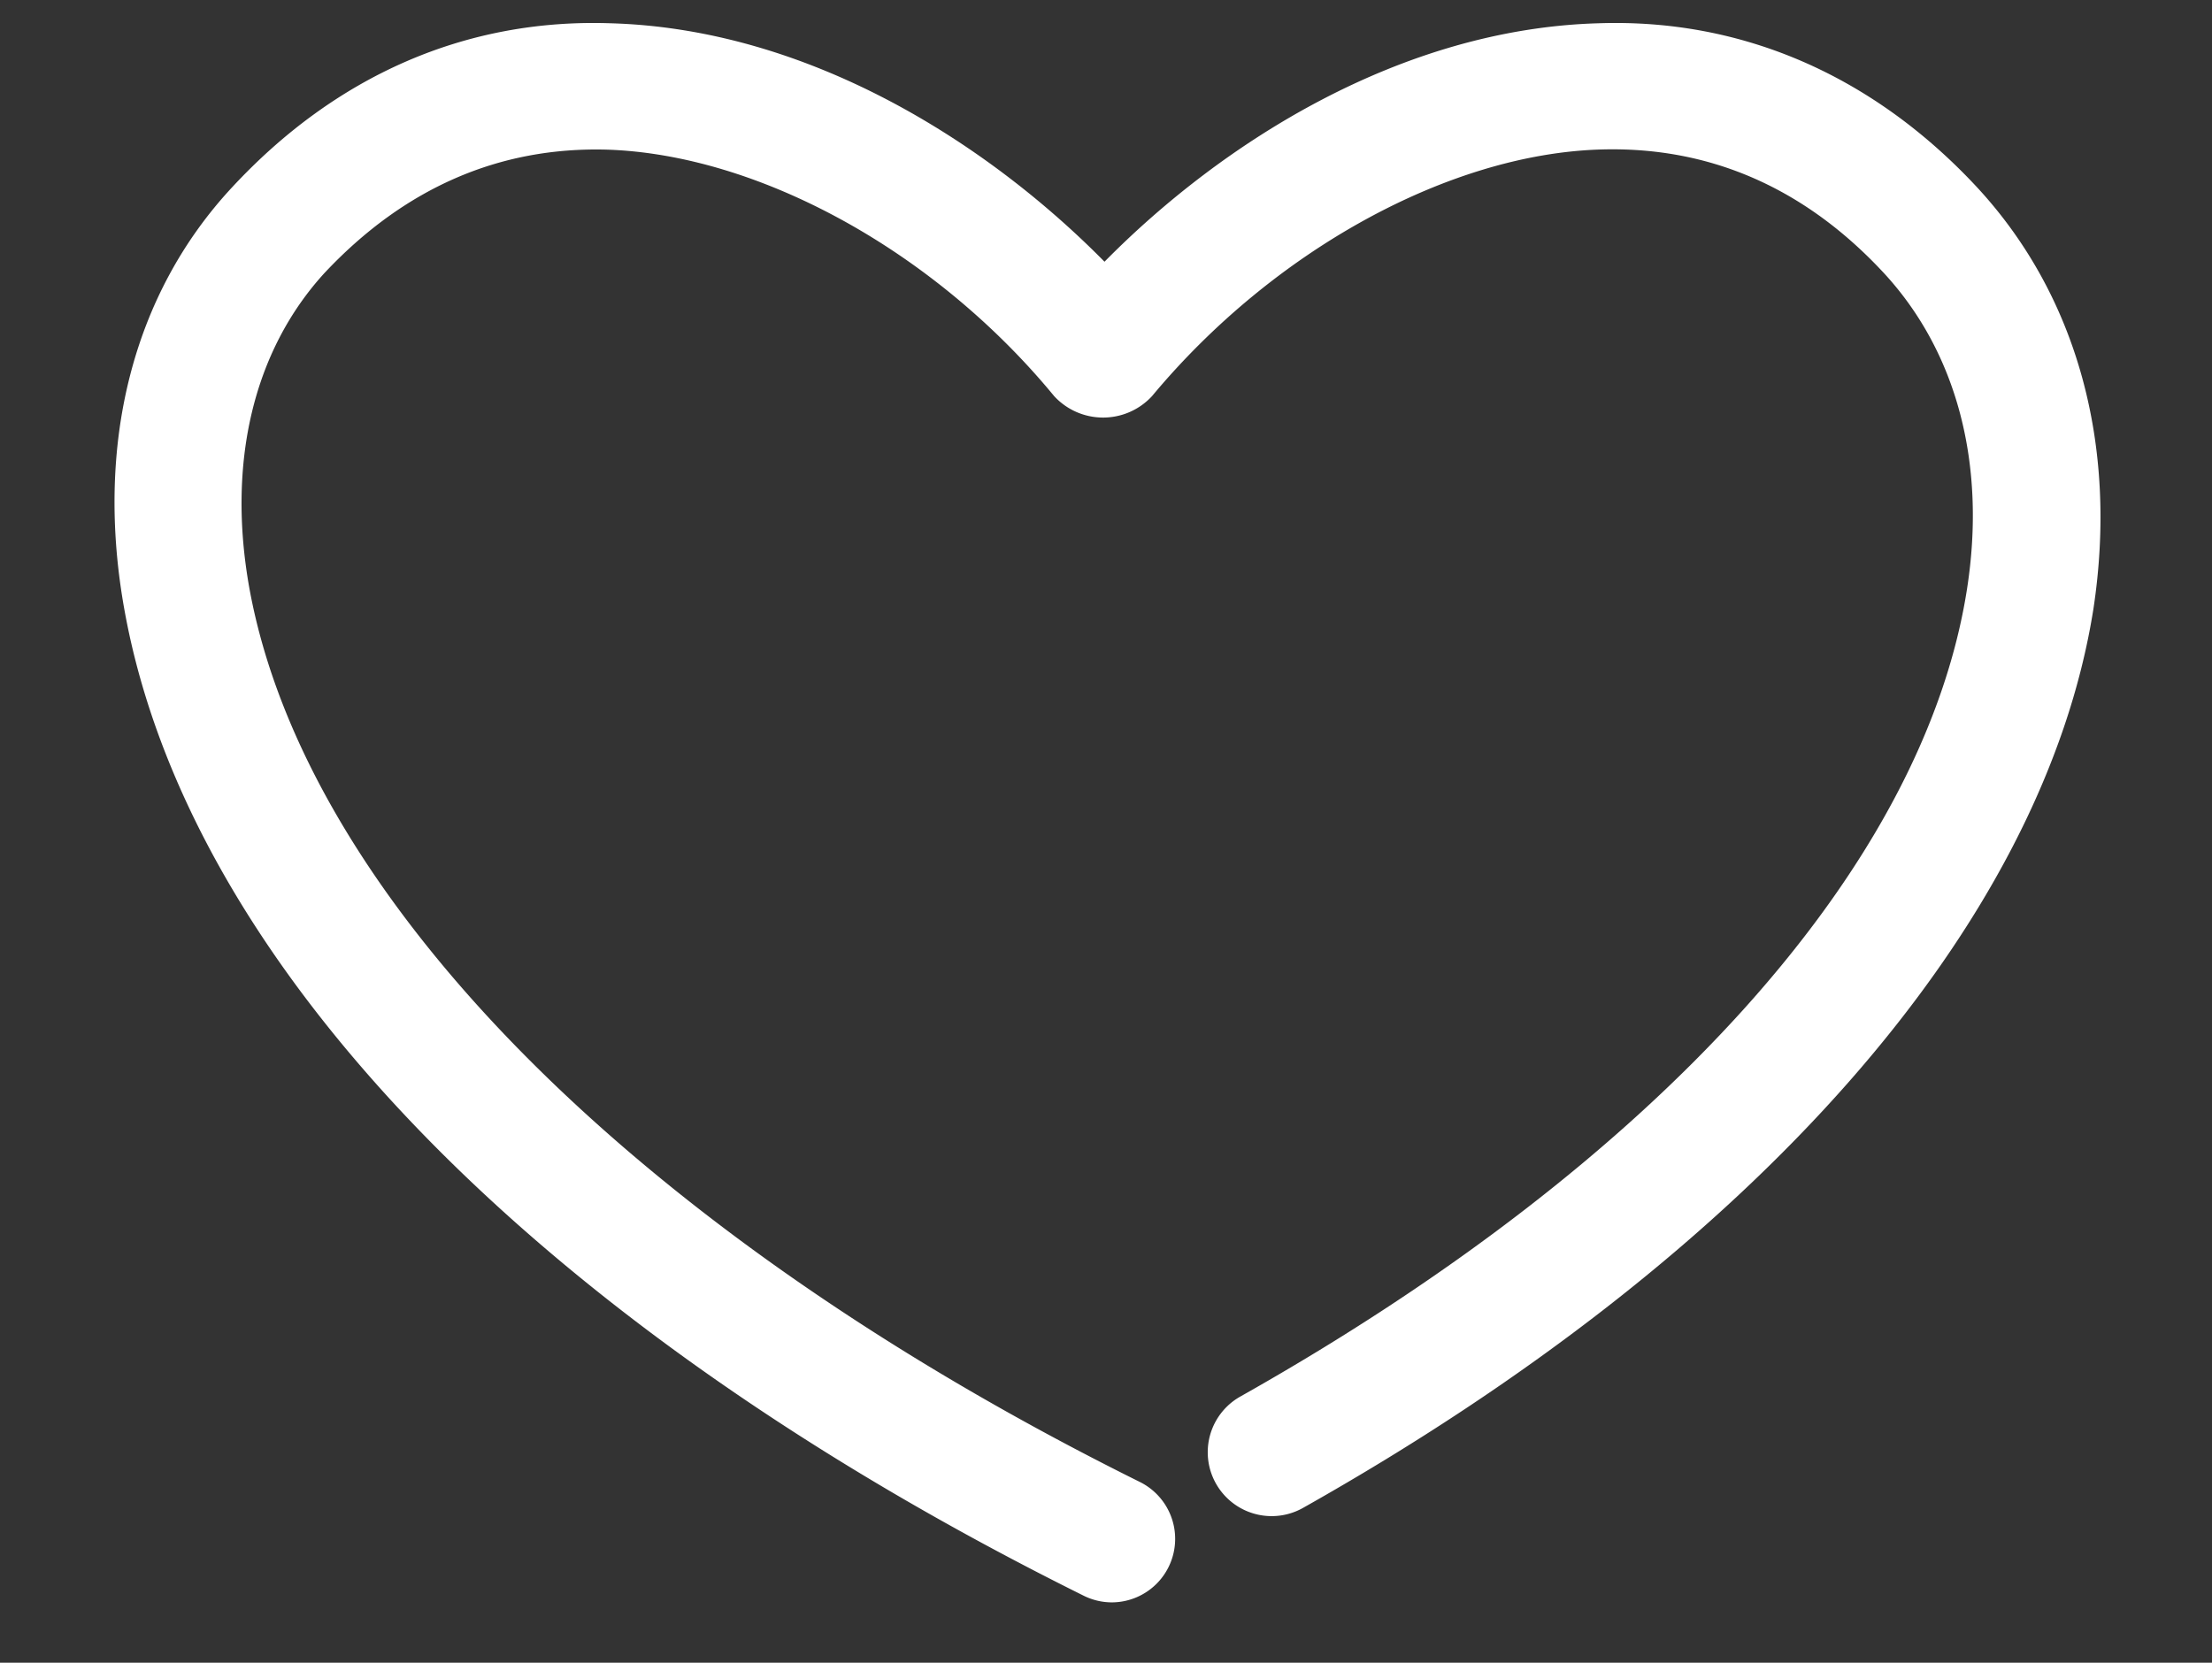 <svg xmlns="http://www.w3.org/2000/svg" xmlns:xlink="http://www.w3.org/1999/xlink" viewBox="0 0 133 100"><rect x="0" y="0" width="133" height="100" fill="#333333" stroke="none"/><defs><style>.a{fill:none;}.b{clip-path:url(#a);}.c{fill:#fff;}</style><clipPath id="a"><rect class="a" x="6.88" y="1.38" width="119.38" height="94.98"/></clipPath></defs><title>giving</title><g class="b"><path class="c" d="M66.85,96.37a3.82,3.82,0,0,1-1.69-.4C32.42,79.72,11.4,58.15,7.5,36.78c-1.83-10,.46-19.07,6.45-25.51C20.17,4.56,28,1.1,36.72,1.4c11.86.34,22.6,7.15,29.69,14.34,7.09-7.19,17.83-14,29.69-14.34,8.66-.3,16.54,3.16,22.77,9.86,6,6.48,8.5,15.49,7,25.36-3,19-20.28,38.72-47.51,54.06A3.82,3.82,0,1,1,74.56,84c25.18-14.18,41.11-31.89,43.71-48.58,1.17-7.51-.61-14.25-5-19-4.75-5.12-10.47-7.62-17-7.43-9.14.26-19.72,6.08-27,14.83a4,4,0,0,1-5.89,0C56.22,15.12,45.64,9.3,36.5,9c-6.5-.18-12.2,2.31-17,7.43C15.24,21.1,13.63,27.83,15,35.41c3.42,18.7,23.43,38.78,53.54,53.72a3.82,3.82,0,0,1-1.7,7.24"/></g></svg>